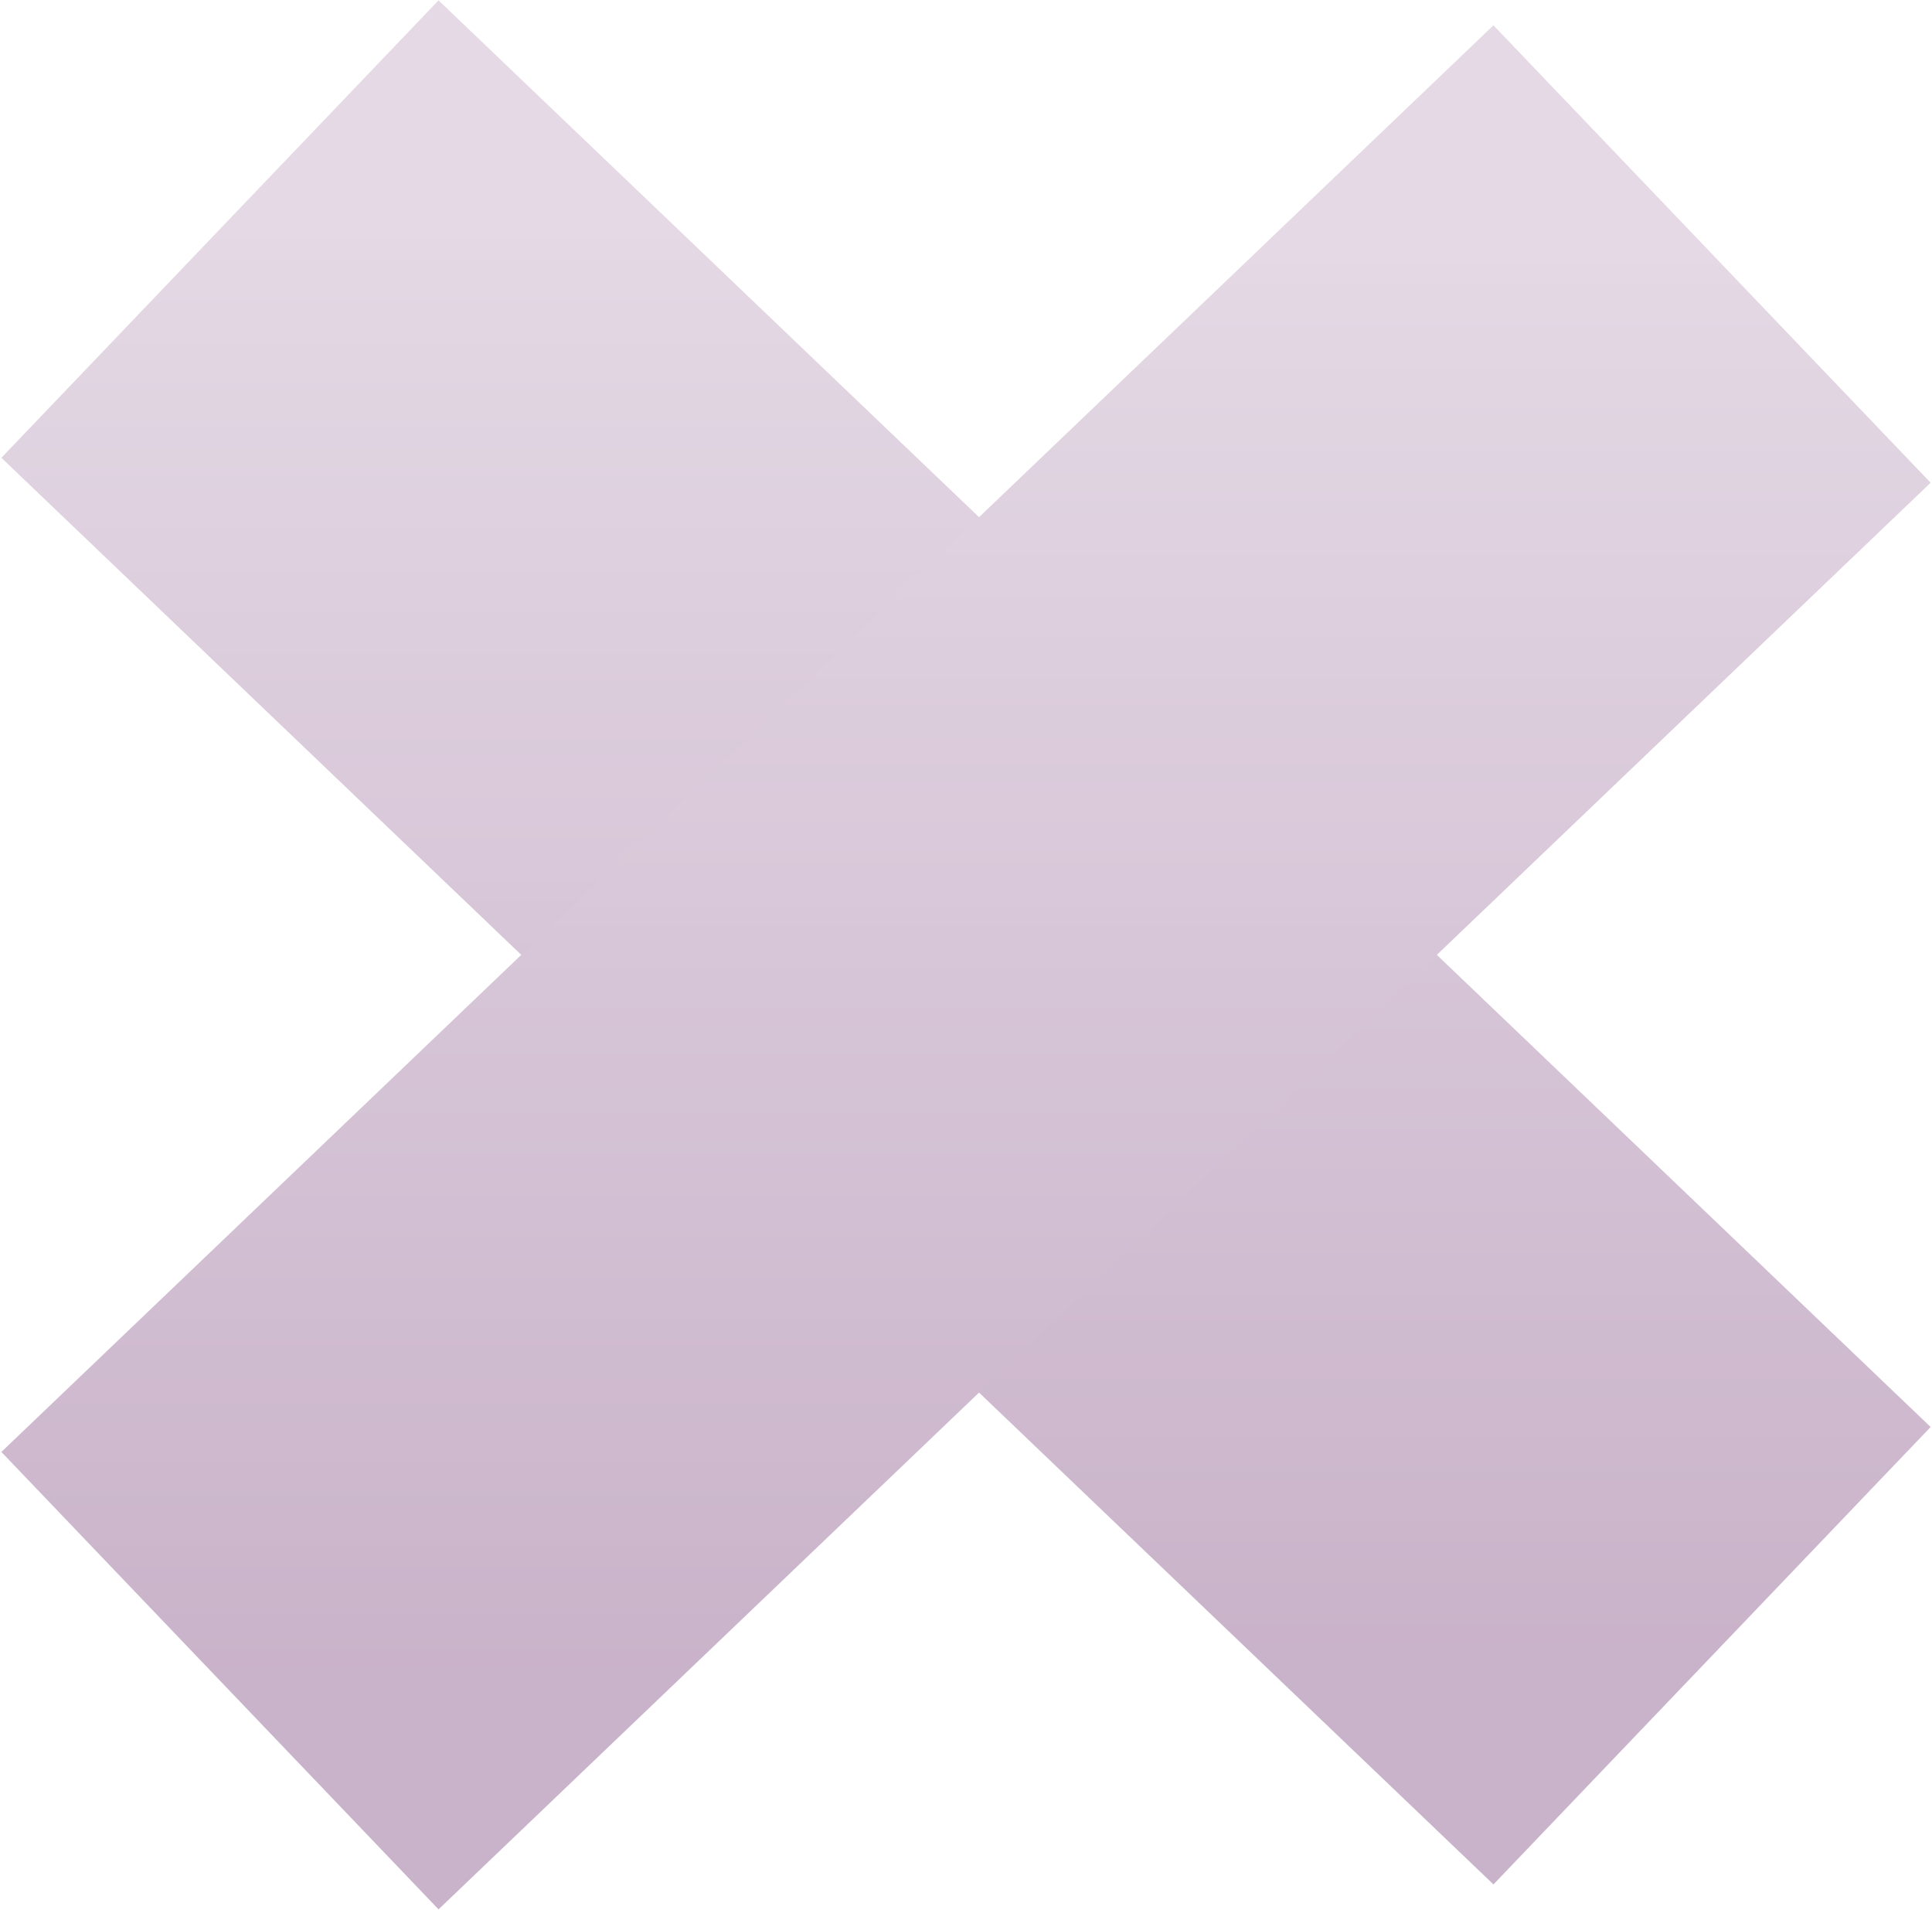 <svg width="852" height="842" fill="none" xmlns="http://www.w3.org/2000/svg"><g opacity=".55" stroke-width="279" stroke-miterlimit="10"><path d="M97 101l658 629" stroke="url(#paint0_linear_985_36028)"/><path d="M755 112L97 741" stroke="url(#paint1_linear_985_36028)"/></g><defs><linearGradient id="paint0_linear_985_36028" x1="426" y1="101" x2="426" y2="730" gradientUnits="userSpaceOnUse"><stop stop-color="#CEB9CF"/><stop offset="1" stop-color="#9D749E"/></linearGradient><linearGradient id="paint1_linear_985_36028" x1="426" y1="112" x2="426" y2="741" gradientUnits="userSpaceOnUse"><stop stop-color="#CEB9CF"/><stop offset="1" stop-color="#9D749E"/></linearGradient></defs></svg>
